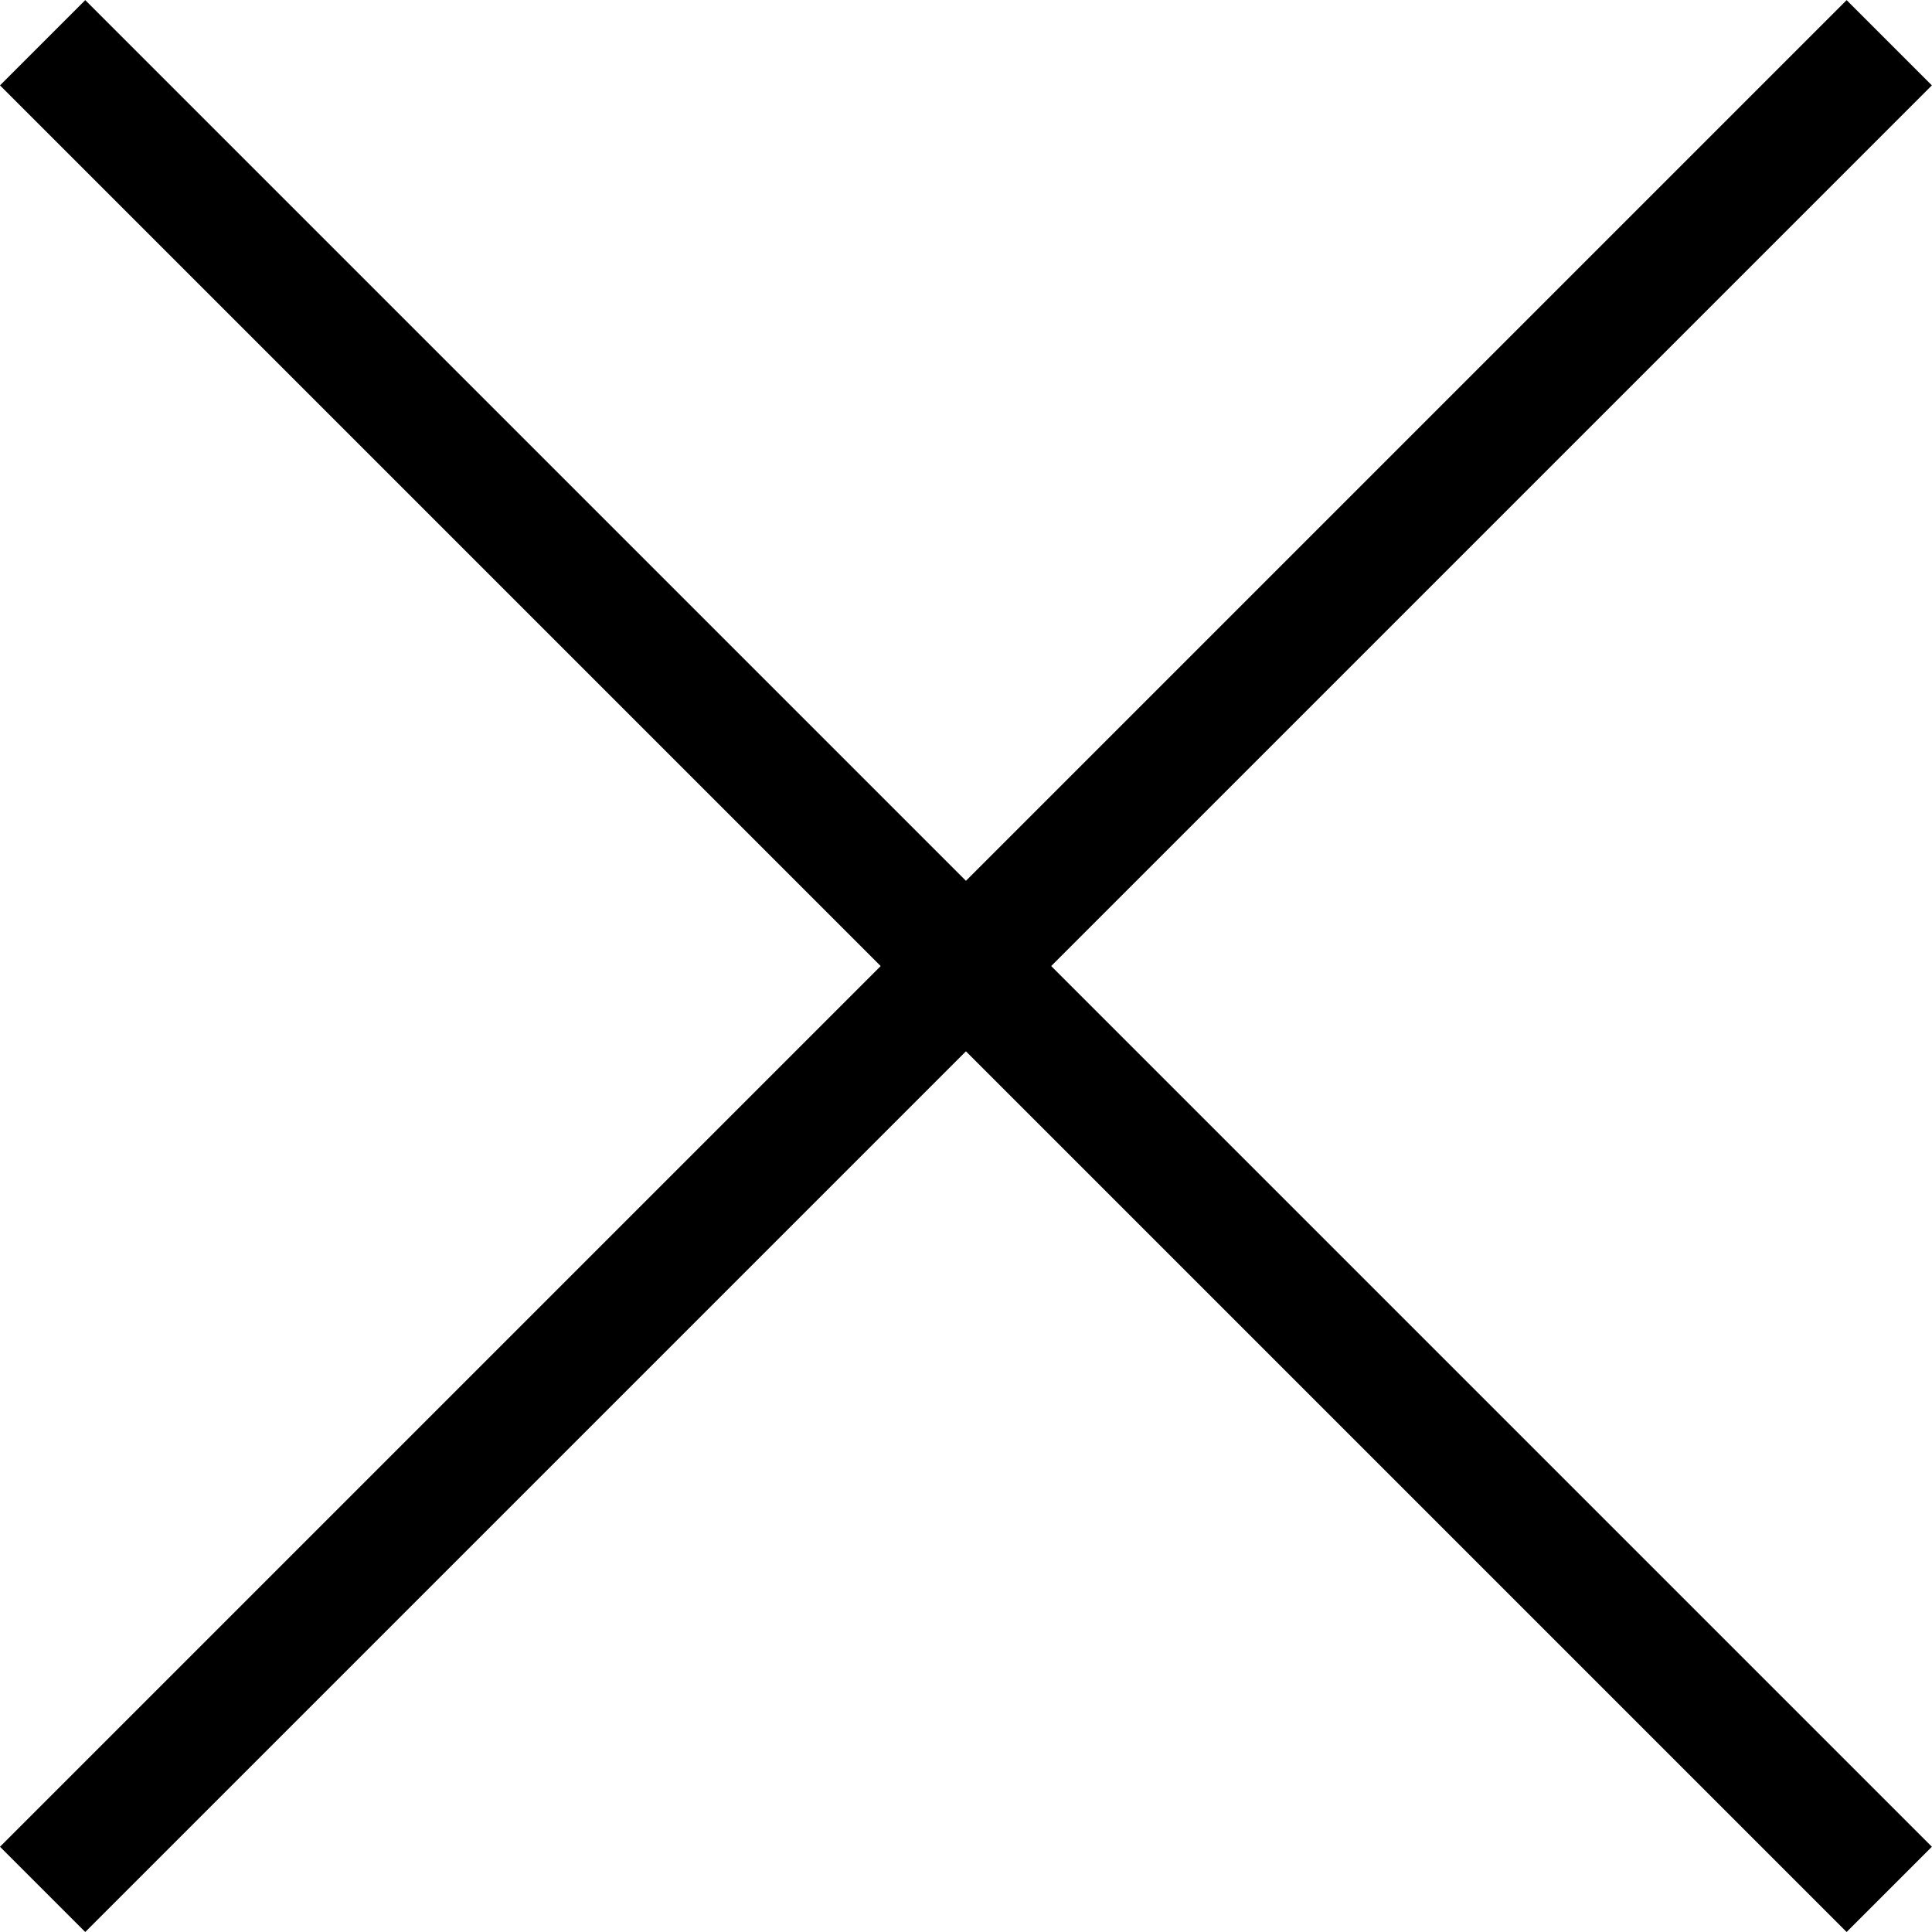<svg xmlns="http://www.w3.org/2000/svg" width="16.791" height="16.791" viewBox="0 0 16.791 16.791">
  <path id="close_FILL0_wght200_GRAD0_opsz48" d="M231.587-712.363l-.741-.741,7.654-7.654-7.654-7.654.741-.741,7.654,7.654,7.654-7.654.741.741-7.654,7.654,7.654,7.654-.741.741-7.654-7.654Z" transform="translate(-230.846 729.154)"/>
</svg>

